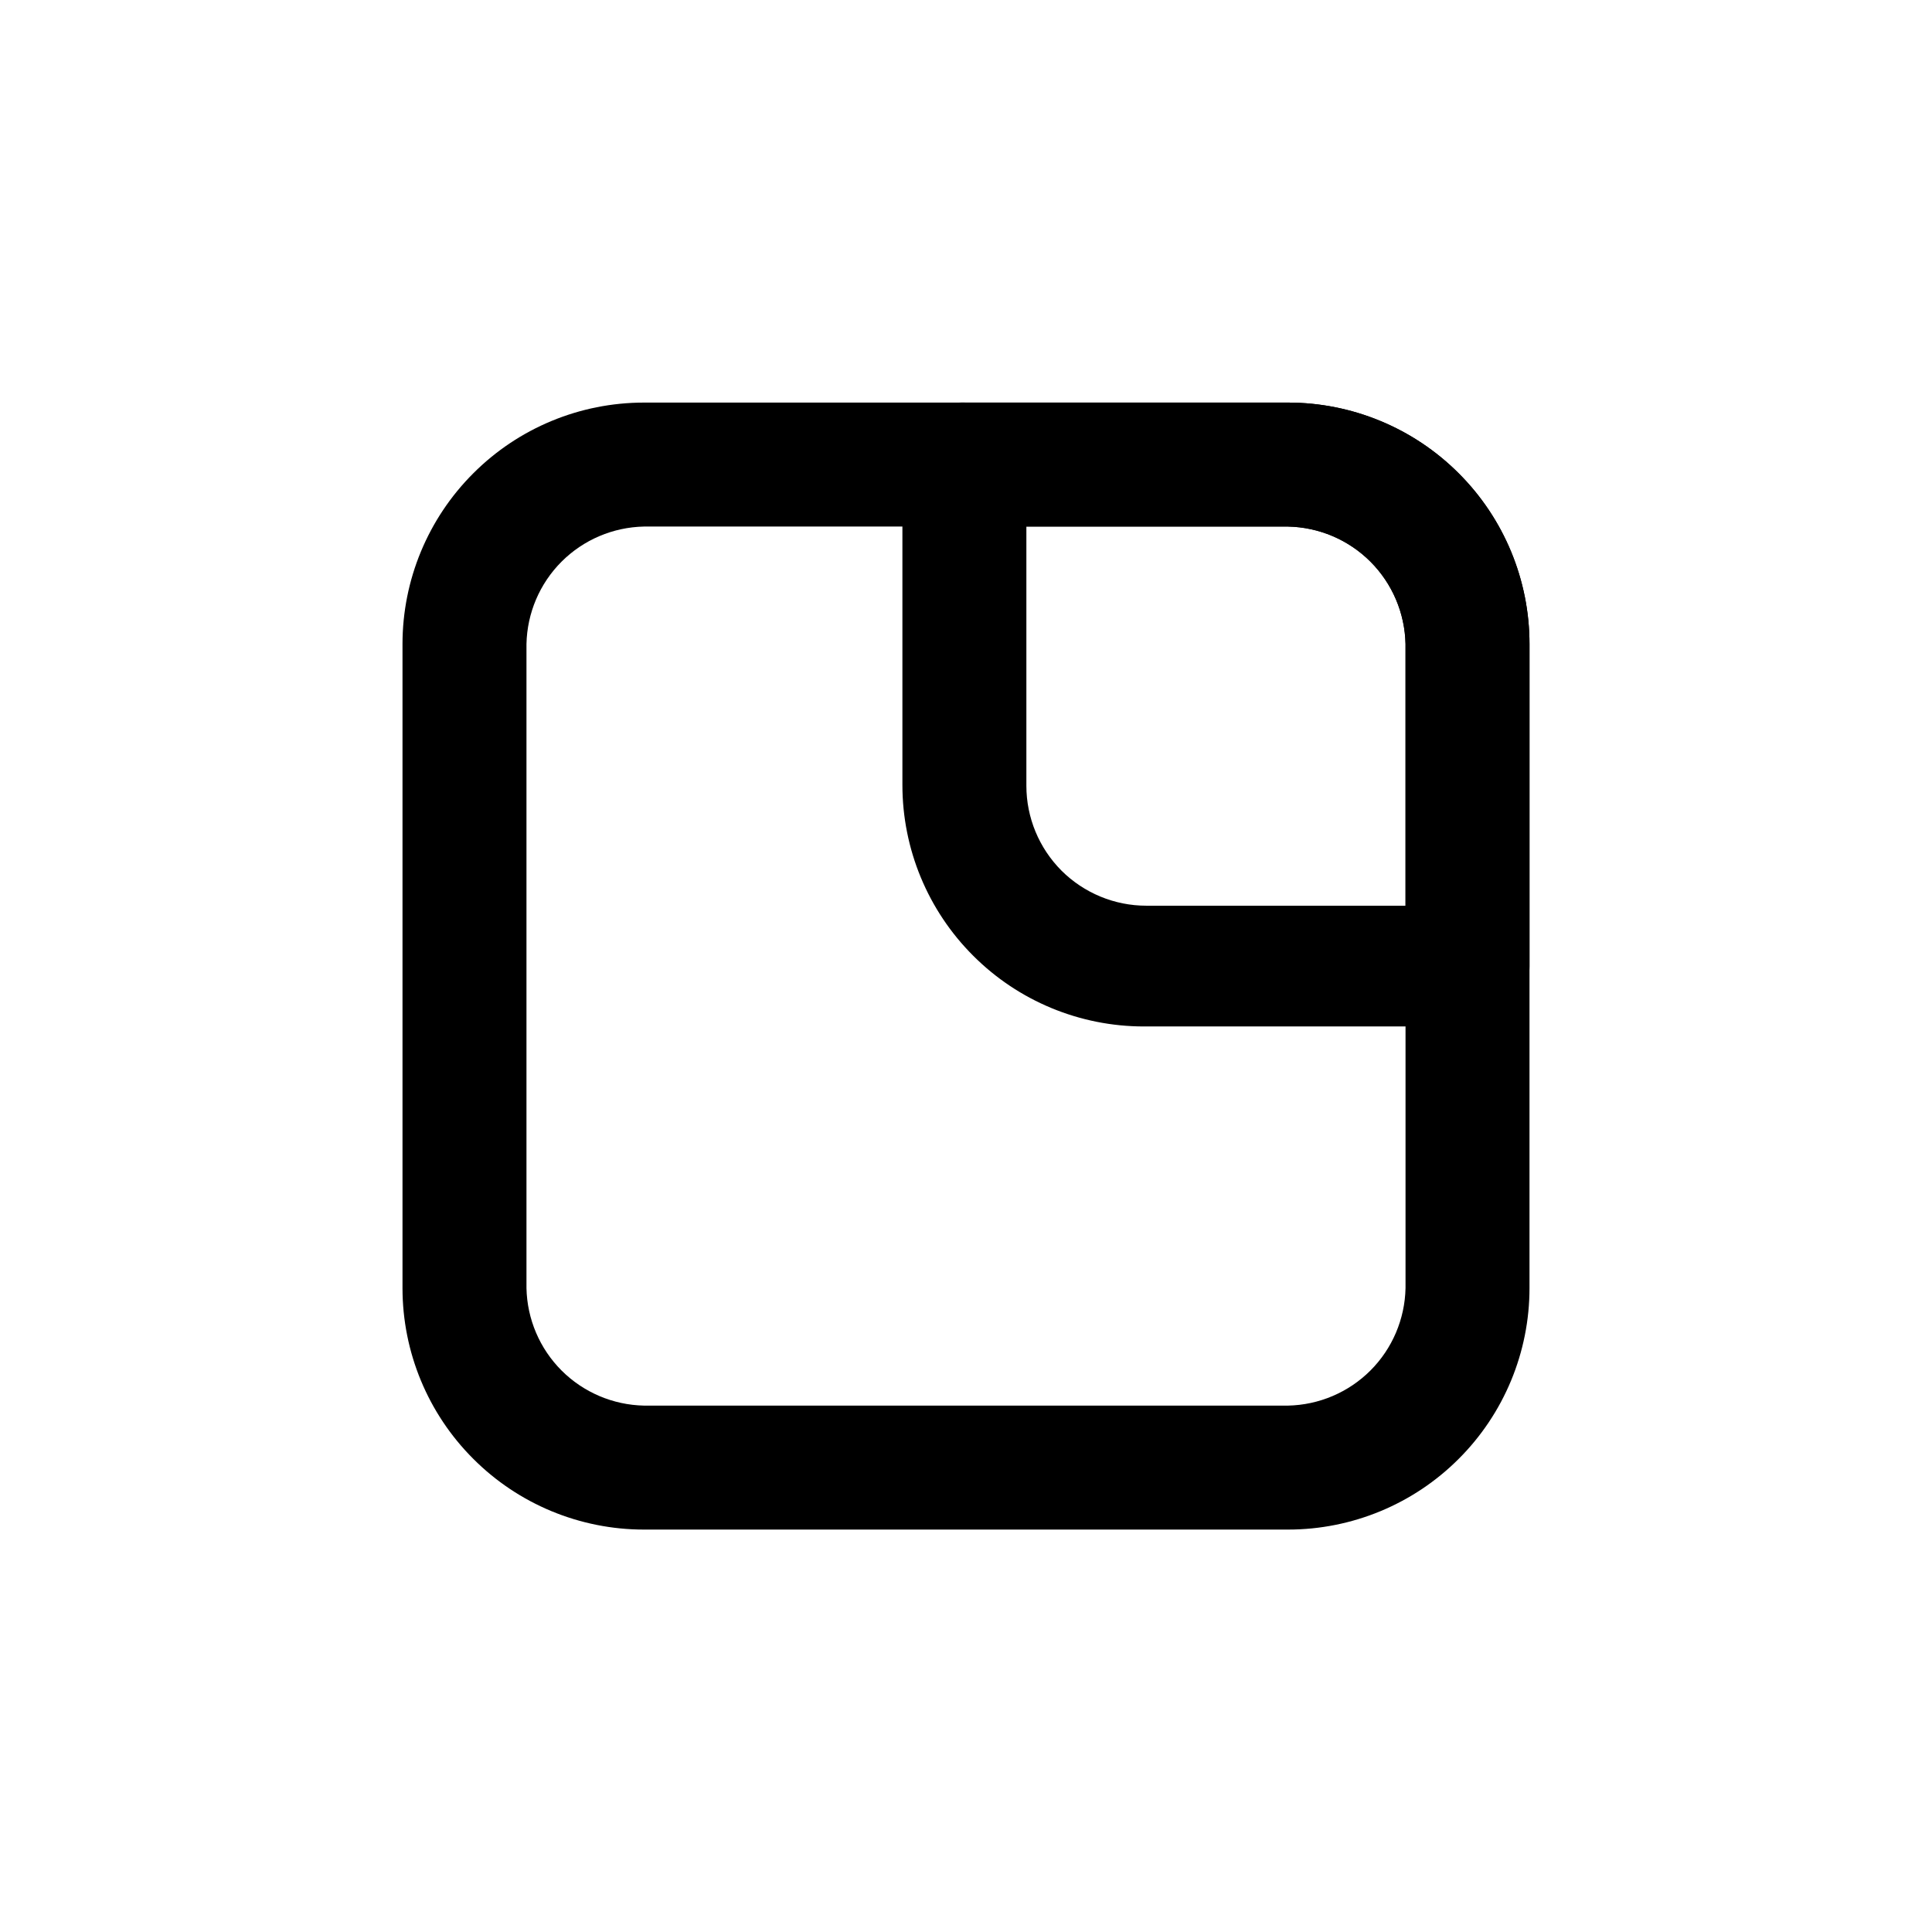 <?xml version="1.0" encoding="utf-8"?>
<svg width="800px" height="800px" viewBox="0 0 24 24" fill="none" xmlns="http://www.w3.org/2000/svg">
<path d="M18.21 12.751H14.21C13.414 12.751 12.651 12.435 12.089 11.872C11.526 11.31 11.21 10.547 11.21 9.751V5.751C11.21 5.649 11.23 5.548 11.271 5.455C11.311 5.361 11.37 5.276 11.444 5.206C11.518 5.136 11.605 5.082 11.701 5.046C11.796 5.011 11.898 4.996 12 5.001H16C16.796 5.001 17.559 5.317 18.121 5.88C18.684 6.442 19 7.205 19 8.001V12.001C19 12.103 18.98 12.204 18.939 12.298C18.899 12.391 18.84 12.476 18.766 12.546C18.692 12.616 18.605 12.671 18.509 12.706C18.414 12.741 18.312 12.757 18.21 12.751ZM12.75 6.541V9.761C12.75 10.156 12.907 10.535 13.186 10.815C13.466 11.094 13.845 11.251 14.24 11.251H17.46V8.001C17.452 7.616 17.296 7.249 17.024 6.977C16.752 6.705 16.385 6.549 16 6.541H12.75Z" fill="#000000"/>
<path d="M16 19.001H8C7.204 19.001 6.441 18.685 5.879 18.122C5.316 17.56 5 16.797 5 16.001V8.001C5 7.205 5.316 6.442 5.879 5.88C6.441 5.317 7.204 5.001 8 5.001H16C16.796 5.001 17.559 5.317 18.121 5.88C18.684 6.442 19 7.205 19 8.001V16.001C19 16.797 18.684 17.56 18.121 18.122C17.559 18.685 16.796 19.001 16 19.001ZM8 6.541C7.615 6.549 7.248 6.705 6.976 6.977C6.704 7.249 6.548 7.616 6.54 8.001V16.001C6.548 16.386 6.704 16.753 6.976 17.025C7.248 17.297 7.615 17.453 8 17.461H16C16.385 17.453 16.752 17.297 17.024 17.025C17.296 16.753 17.452 16.386 17.46 16.001V8.001C17.452 7.616 17.296 7.249 17.024 6.977C16.752 6.705 16.385 6.549 16 6.541H8Z" fill="#000000"/>
</svg>